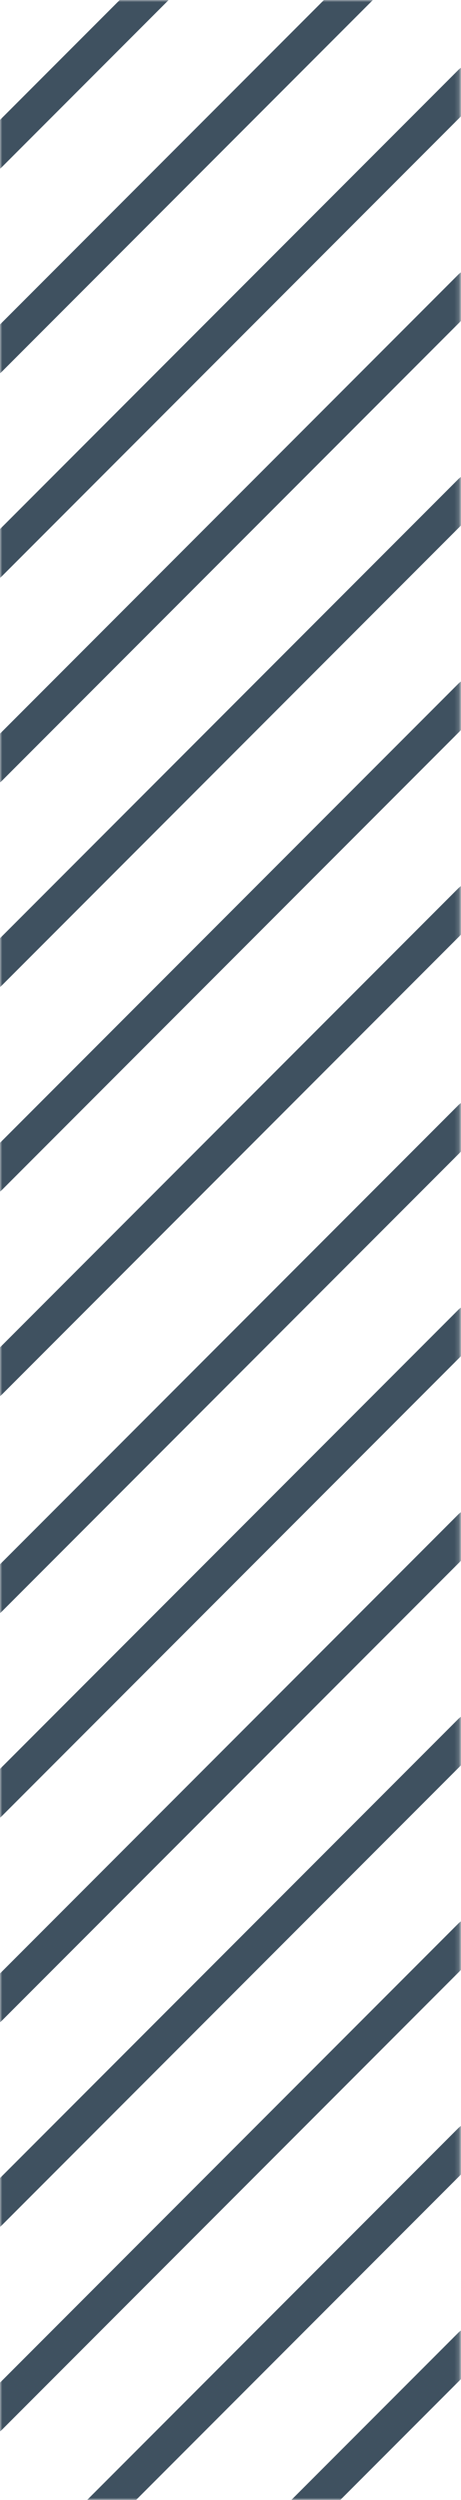 <svg width="104" height="563" viewBox="0 0 104 563" fill="none" xmlns="http://www.w3.org/2000/svg">
<mask id="mask0_42_23150" style="mask-type:alpha" maskUnits="userSpaceOnUse" x="0" y="0" width="104" height="563">
<rect x="103.842" width="563" height="103.842" transform="rotate(90 103.842 0)" fill="#D9D9D9"/>
</mask>
<g mask="url(#mask0_42_23150)">
<path fill-rule="evenodd" clip-rule="evenodd" d="M-5.112 221.932C-6.637 220.407 -6.637 217.935 -5.112 216.41L103.433 107.866C104.957 106.341 107.43 106.341 108.954 107.866C110.479 109.391 110.479 111.863 108.954 113.388L0.41 221.932C-1.115 223.457 -3.587 223.457 -5.112 221.932Z" fill="#3F5160"/>
<path fill-rule="evenodd" clip-rule="evenodd" d="M-5.112 175.859C-6.637 174.334 -6.637 171.862 -5.112 170.338L103.433 61.793C104.957 60.268 107.43 60.268 108.954 61.793C110.479 63.318 110.479 65.79 108.954 67.315L0.41 175.859C-1.115 177.384 -3.587 177.384 -5.112 175.859Z" fill="#3F5160"/>
<path fill-rule="evenodd" clip-rule="evenodd" d="M-5.112 129.786C-6.637 128.262 -6.637 125.789 -5.112 124.265L103.433 15.72C104.957 14.195 107.43 14.195 108.954 15.72C110.479 17.245 110.479 19.717 108.954 21.242L0.41 129.786C-1.115 131.311 -3.587 131.311 -5.112 129.786Z" fill="#3F5160"/>
<path fill-rule="evenodd" clip-rule="evenodd" d="M-5.112 83.714C-6.637 82.189 -6.637 79.717 -5.112 78.192L103.433 -30.352C104.957 -31.877 107.43 -31.877 108.954 -30.352C110.479 -28.828 110.479 -26.355 108.954 -24.831L0.41 83.714C-1.115 85.238 -3.587 85.238 -5.112 83.714Z" fill="#3F5160"/>
<path fill-rule="evenodd" clip-rule="evenodd" d="M-5.112 37.641C-6.637 36.116 -6.637 33.644 -5.112 32.119L103.433 -76.425C104.957 -77.95 107.43 -77.95 108.954 -76.425C110.479 -74.9 110.479 -72.428 108.954 -70.904L0.41 37.641C-1.115 39.166 -3.587 39.166 -5.112 37.641Z" fill="#3F5160"/>
<path fill-rule="evenodd" clip-rule="evenodd" d="M-5.112 268.005C-6.637 266.48 -6.637 264.008 -5.112 262.483L103.433 153.939C104.957 152.414 107.43 152.414 108.954 153.939C110.479 155.463 110.479 157.936 108.954 159.46L0.41 268.005C-1.115 269.53 -3.587 269.53 -5.112 268.005Z" fill="#3F5160"/>
<path fill-rule="evenodd" clip-rule="evenodd" d="M-5.112 314.078C-6.637 312.553 -6.637 310.081 -5.112 308.556L103.433 200.011C104.957 198.487 107.43 198.487 108.954 200.011C110.479 201.536 110.479 204.008 108.954 205.533L0.41 314.078C-1.115 315.602 -3.587 315.602 -5.112 314.078Z" fill="#3F5160"/>
<path fill-rule="evenodd" clip-rule="evenodd" d="M-5.112 547.221C-6.637 545.696 -6.637 543.224 -5.112 541.699L103.433 433.155C104.957 431.63 107.43 431.63 108.954 433.155C110.479 434.679 110.479 437.152 108.954 438.676L0.41 547.221C-1.115 548.746 -3.587 548.746 -5.112 547.221Z" fill="#3F5160"/>
<path fill-rule="evenodd" clip-rule="evenodd" d="M-5.112 501.148C-6.637 499.623 -6.637 497.151 -5.112 495.626L103.433 387.082C104.957 385.557 107.43 385.557 108.954 387.082C110.479 388.607 110.479 391.079 108.954 392.604L0.41 501.148C-1.115 502.673 -3.587 502.673 -5.112 501.148Z" fill="#3F5160"/>
<path fill-rule="evenodd" clip-rule="evenodd" d="M-5.112 455.075C-6.637 453.55 -6.637 451.078 -5.112 449.553L103.433 341.009C104.957 339.484 107.43 339.484 108.954 341.009C110.479 342.534 110.479 345.006 108.954 346.531L0.41 455.075C-1.115 456.6 -3.587 456.6 -5.112 455.075Z" fill="#3F5160"/>
<path fill-rule="evenodd" clip-rule="evenodd" d="M-5.112 409.002C-6.637 407.478 -6.637 405.005 -5.112 403.481L103.433 294.936C104.957 293.411 107.43 293.411 108.954 294.936C110.479 296.461 110.479 298.933 108.954 300.458L0.41 409.002C-1.115 410.527 -3.587 410.527 -5.112 409.002Z" fill="#3F5160"/>
<path fill-rule="evenodd" clip-rule="evenodd" d="M-5.112 362.93C-6.637 361.405 -6.637 358.933 -5.112 357.408L103.433 248.864C104.957 247.339 107.43 247.339 108.954 248.864C110.479 250.388 110.479 252.861 108.954 254.385L0.41 362.93C-1.115 364.455 -3.587 364.455 -5.112 362.93Z" fill="#3F5160"/>
<path fill-rule="evenodd" clip-rule="evenodd" d="M-5.112 593.294C-6.637 591.769 -6.637 589.297 -5.112 587.772L103.433 479.227C104.957 477.703 107.43 477.703 108.954 479.227C110.479 480.752 110.479 483.224 108.954 484.749L0.41 593.294C-1.115 594.818 -3.587 594.818 -5.112 593.294Z" fill="#3F5160"/>
<path fill-rule="evenodd" clip-rule="evenodd" d="M-5.112 639.366C-6.637 637.842 -6.637 635.369 -5.112 633.845L103.433 525.3C104.957 523.775 107.43 523.775 108.954 525.3C110.479 526.825 110.479 529.297 108.954 530.822L0.41 639.366C-1.115 640.891 -3.587 640.891 -5.112 639.366Z" fill="#3F5160"/>
</g>
</svg>
